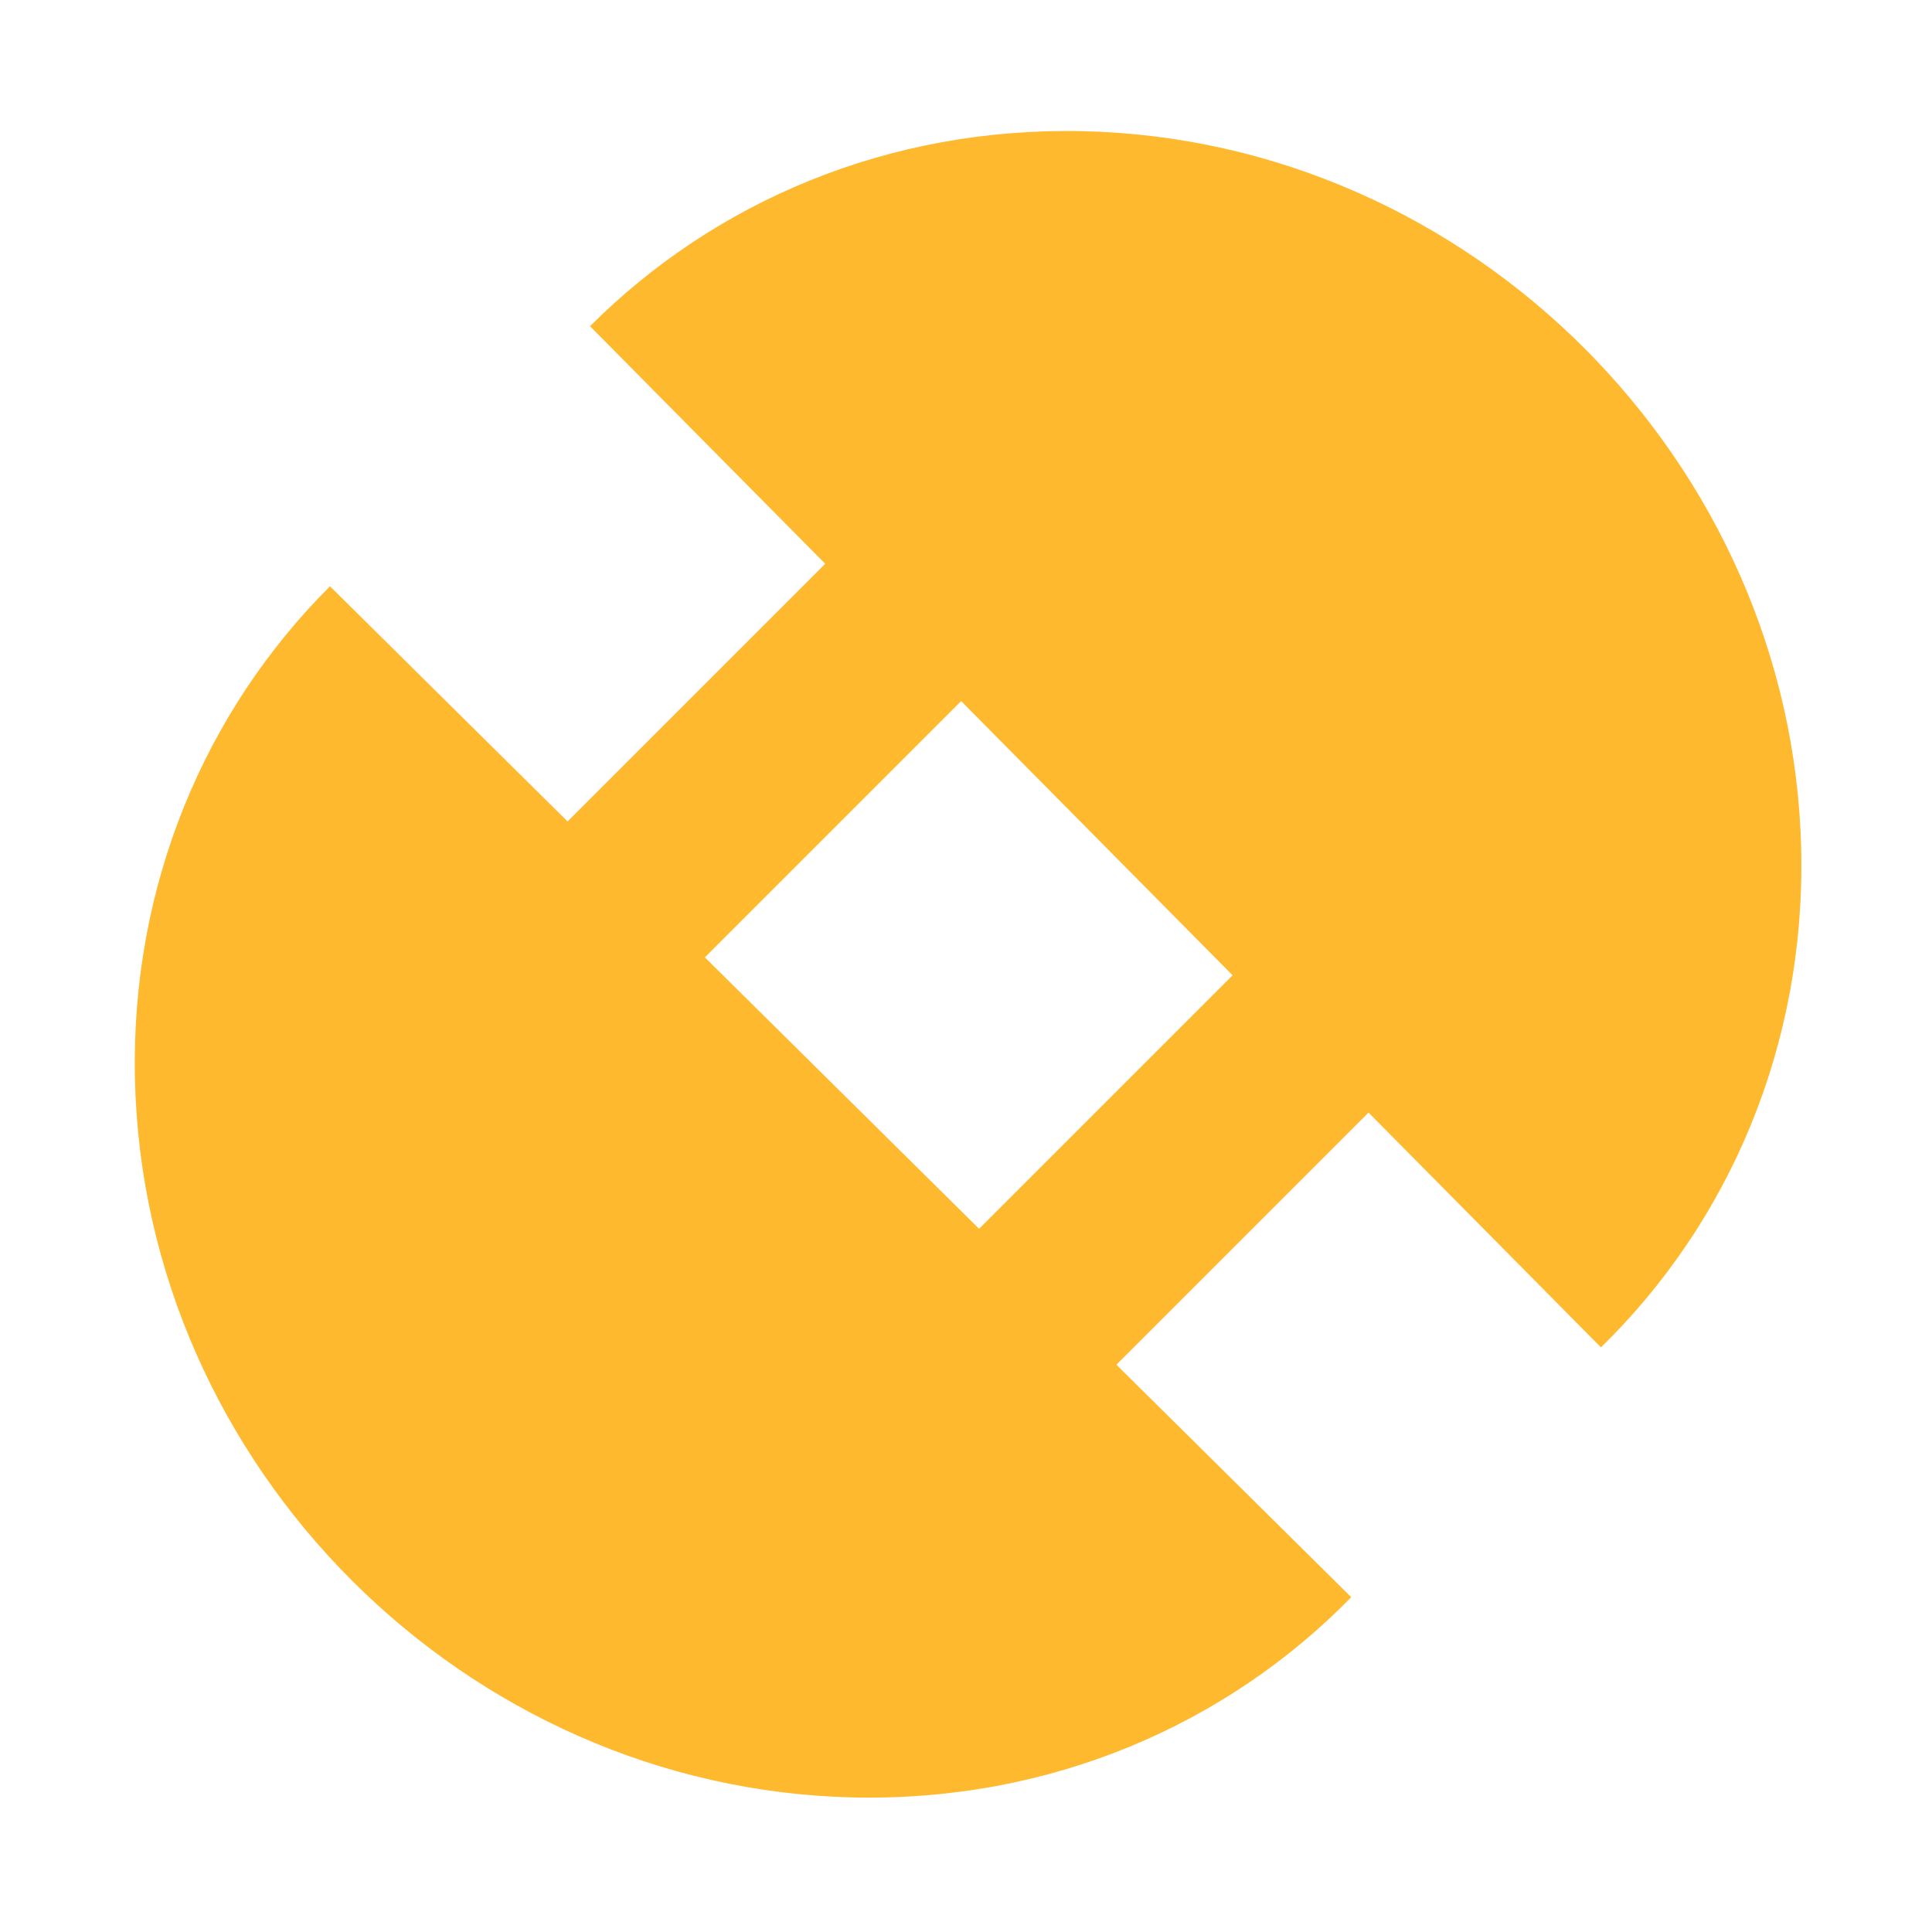 <svg width="20" height="20" viewBox="0 0 20 20" fill="none" xmlns="http://www.w3.org/2000/svg">
<g clip-path="url(#clip0_3704_2525)">
<path d="M11.208 1.358C15.226 1.447 18.556 4.777 18.646 8.796C18.691 10.834 17.894 12.658 16.573 13.948L6.108 3.377C7.395 2.088 9.197 1.313 11.208 1.358Z" fill="#FFB92E"/>
<path d="M1.397 11.169C1.486 15.187 4.816 18.517 8.835 18.607C10.873 18.652 12.697 17.855 13.988 16.534L3.416 6.069C2.127 7.356 1.352 9.158 1.397 11.169Z" fill="#FFB92E"/>
<rect x="5.781" y="8.598" width="4" height="2" transform="rotate(-45 5.781 8.598)" fill="#FFB92E"/>
<rect x="10.016" y="12.84" width="4" height="2" transform="rotate(-45 10.016 12.84)" fill="#FFB92E"/>
</g>
<defs>
<clipPath id="clip0_3704_2525">
<rect width="20" height="20" fill="white"/>
</clipPath>
</defs>
</svg>
